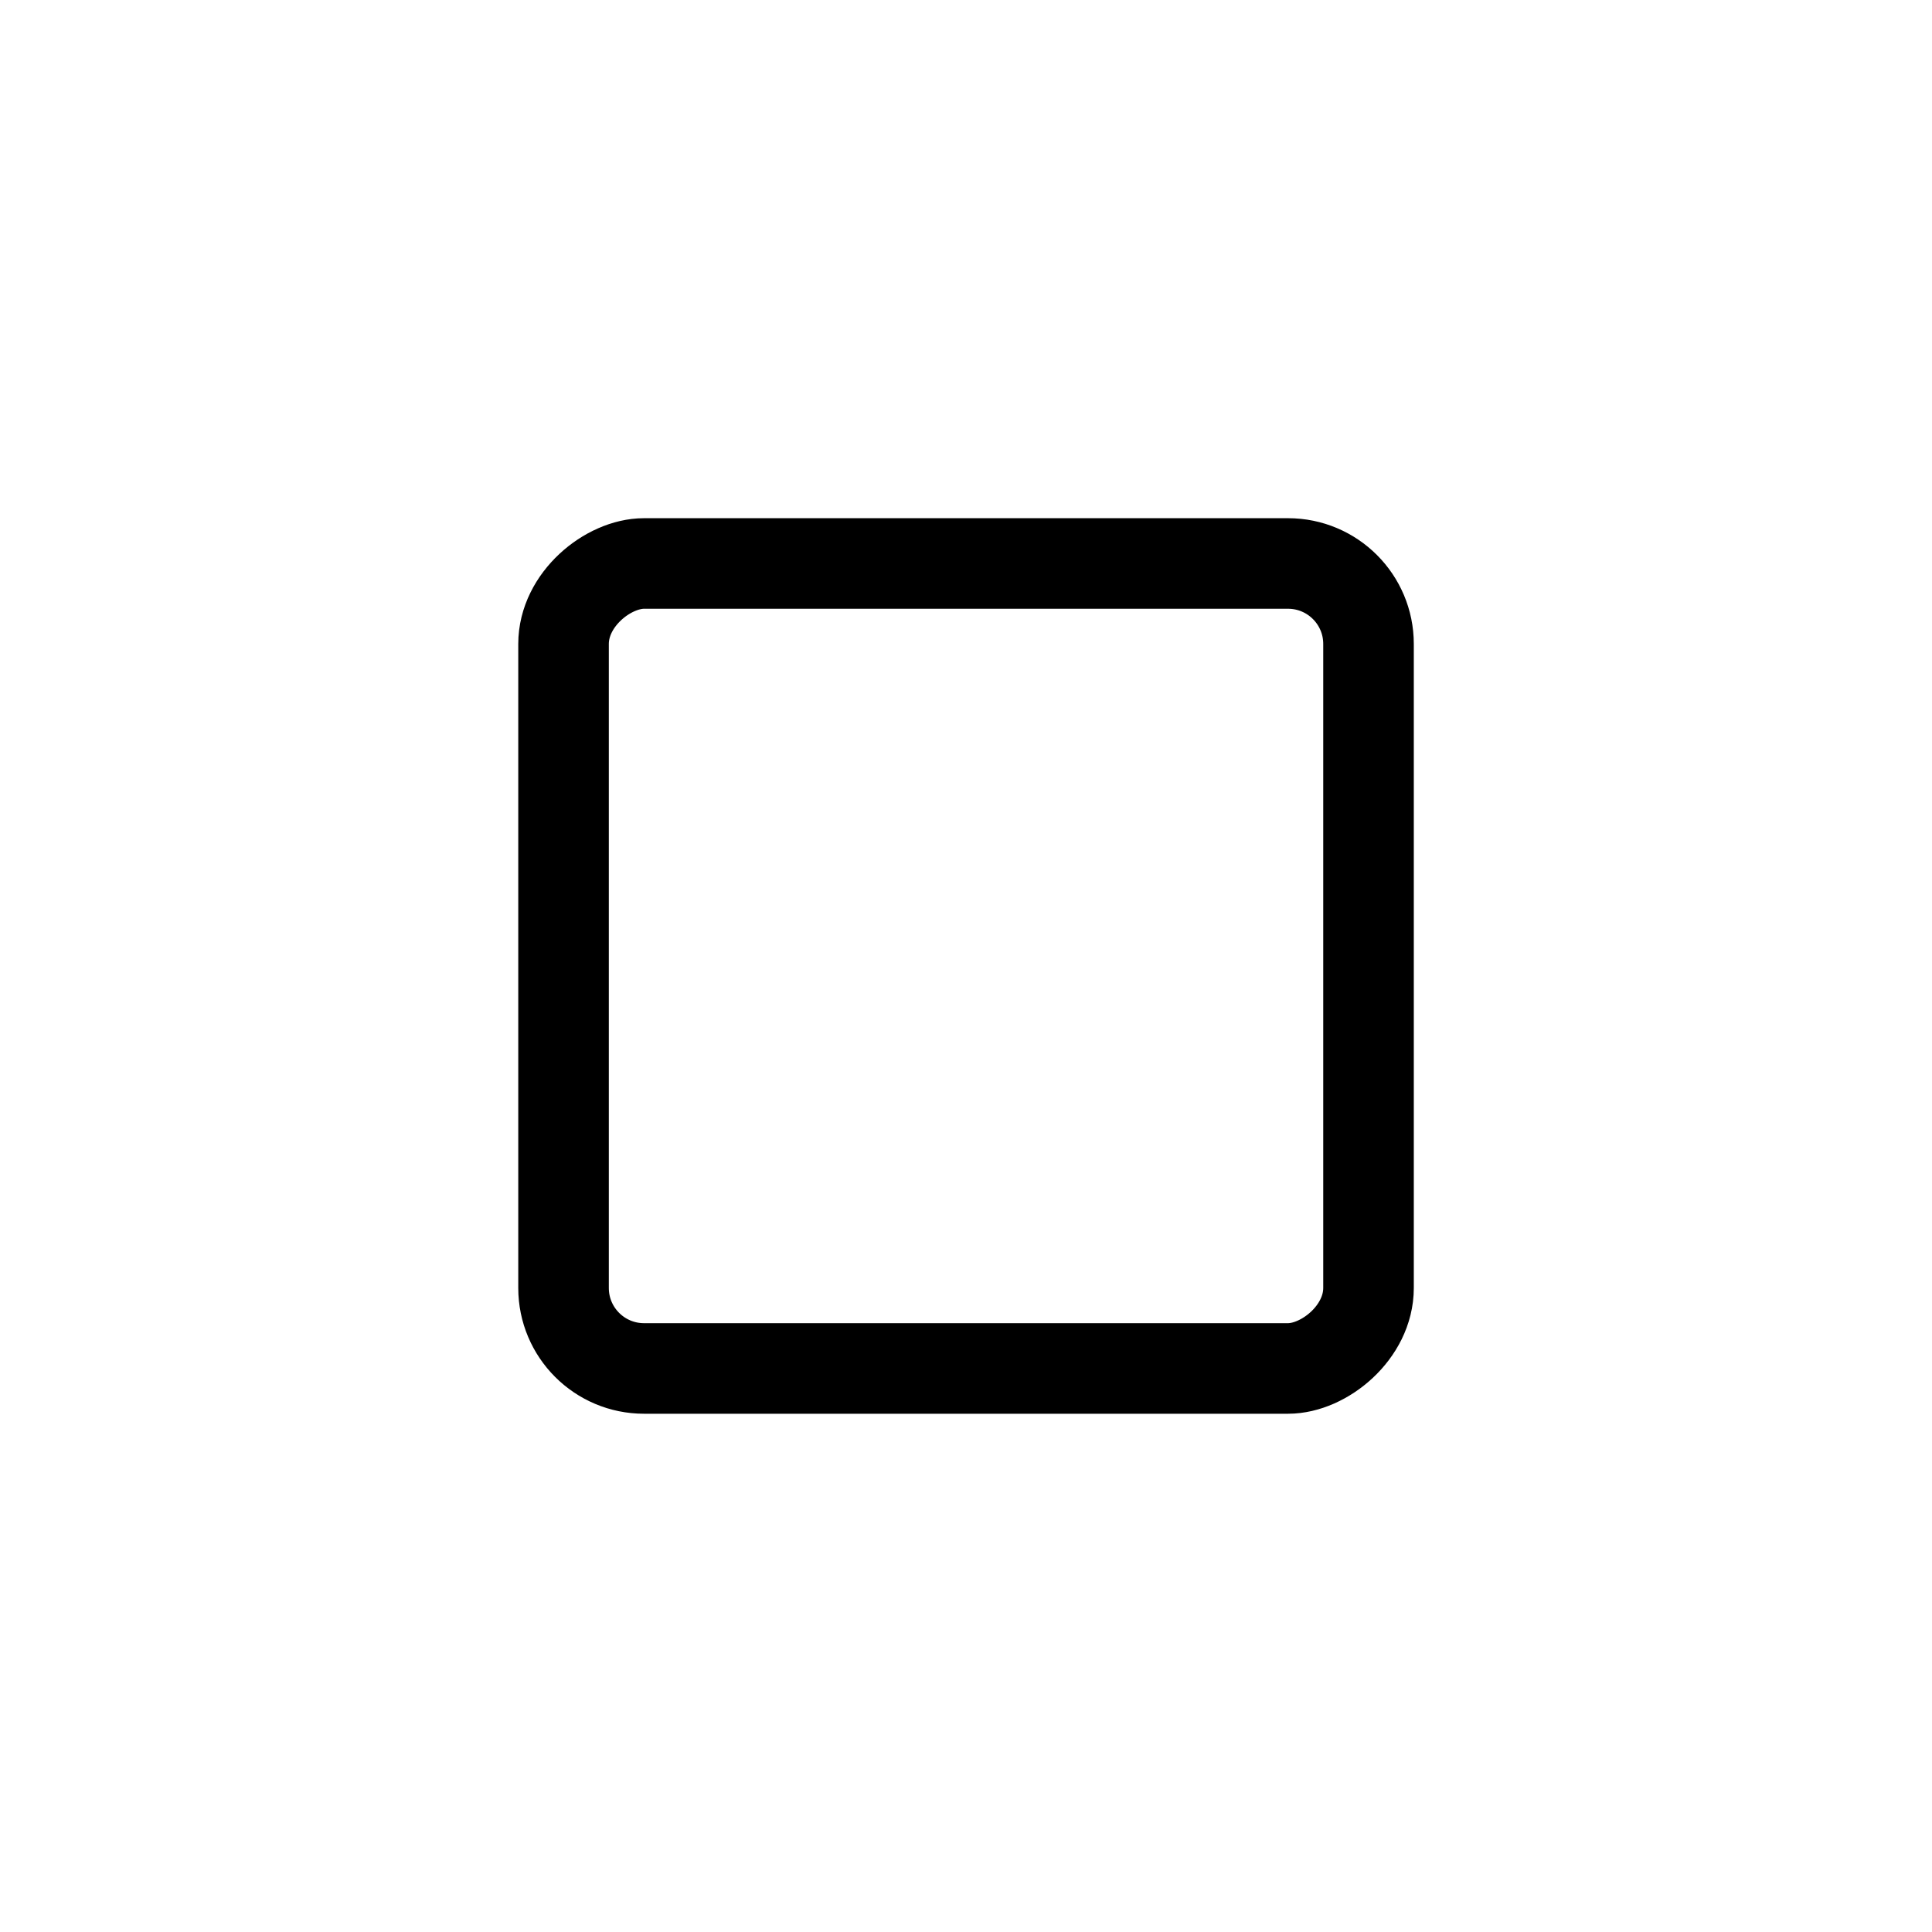 <?xml version="1.0" encoding="UTF-8"?>
<svg xmlns="http://www.w3.org/2000/svg" fill="none" viewBox="0 0 32 32"><rect width="13.333" height="13.333" x="22.667" y="9.333" stroke="#000" stroke-linecap="round" stroke-linejoin="round" stroke-width="1.5" rx="1.333" transform="rotate(90 22.667 9.333)" style="stroke: #000000;"/></svg>
